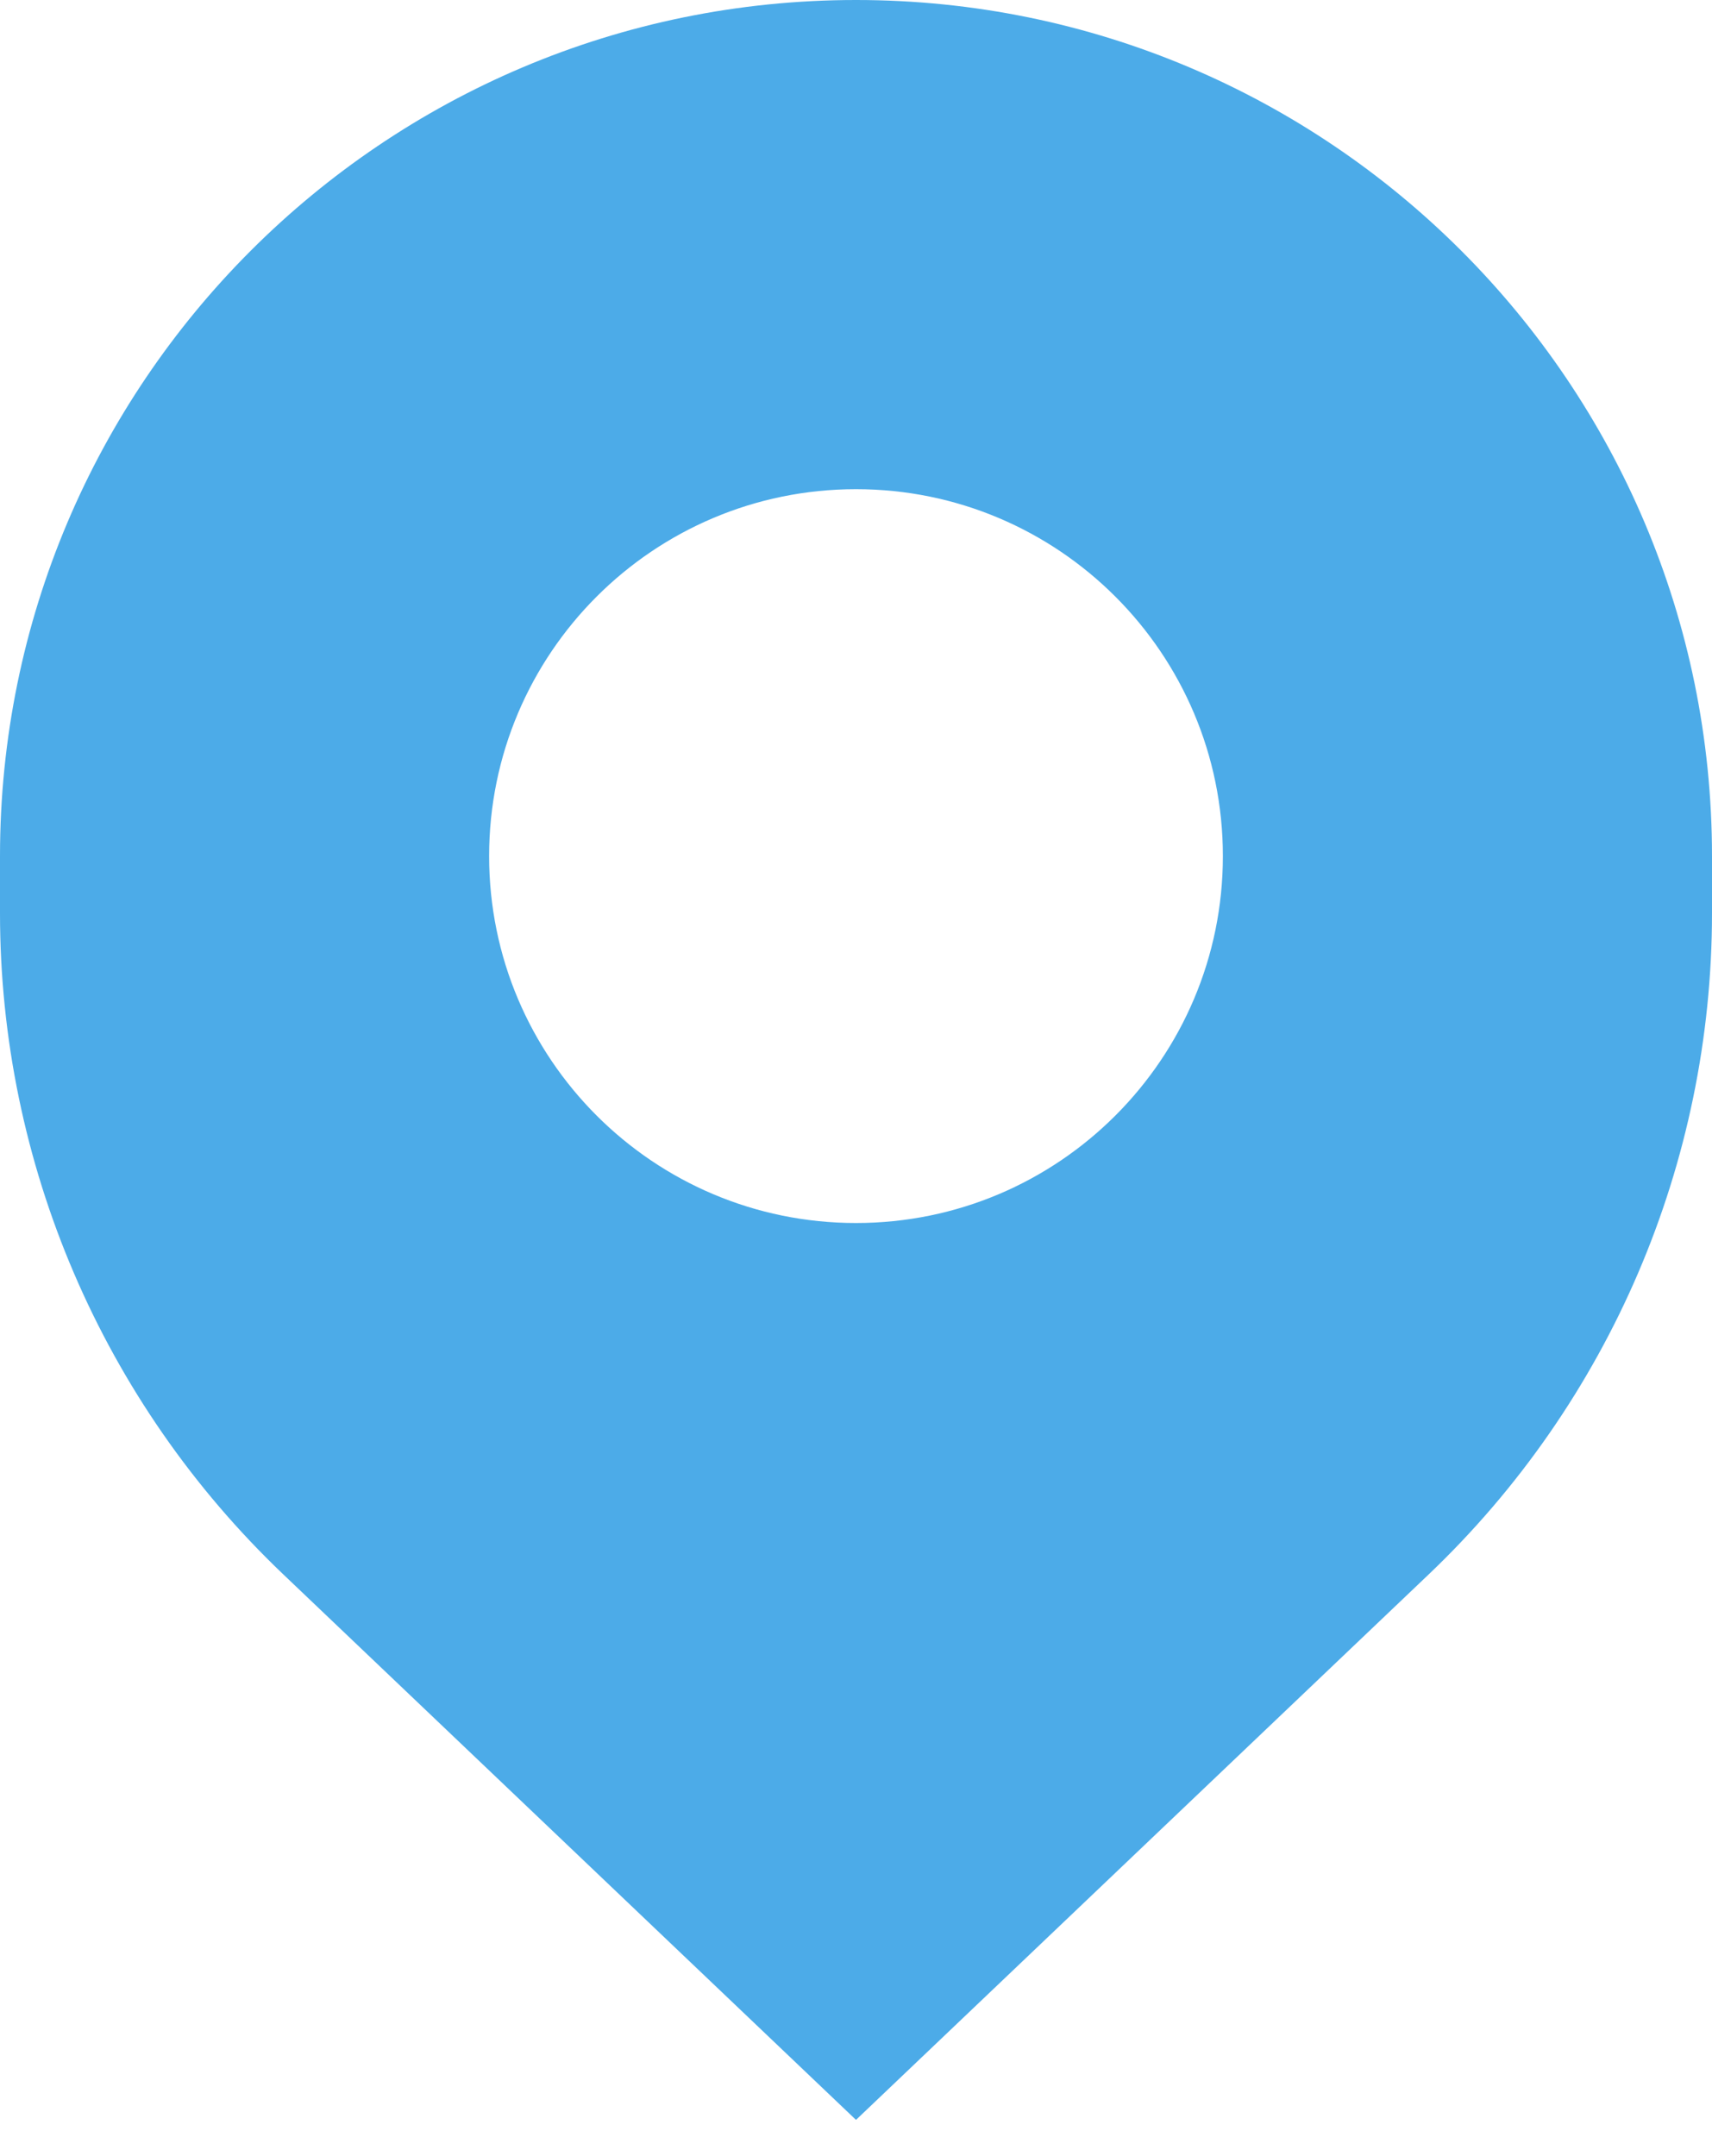<svg width="27" height="34" viewBox="0 0 27 34" fill="none" xmlns="http://www.w3.org/2000/svg">
<path fill-rule="evenodd" clip-rule="evenodd" d="M13.5 0C6.044 0 0 6.044 0 13.5V14.4C0 18.341 1.615 22.11 4.469 24.828L13.5 33.429L22.531 24.828C25.385 22.11 27 18.341 27 14.4V13.5C27 6.044 20.956 0 13.5 0ZM13.5 19.286C16.695 19.286 19.286 16.695 19.286 13.5C19.286 10.305 16.695 7.714 13.5 7.714C10.305 7.714 7.714 10.305 7.714 13.5C7.714 16.695 10.305 19.286 13.5 19.286Z" fill="#4CABE8"/>
</svg>
